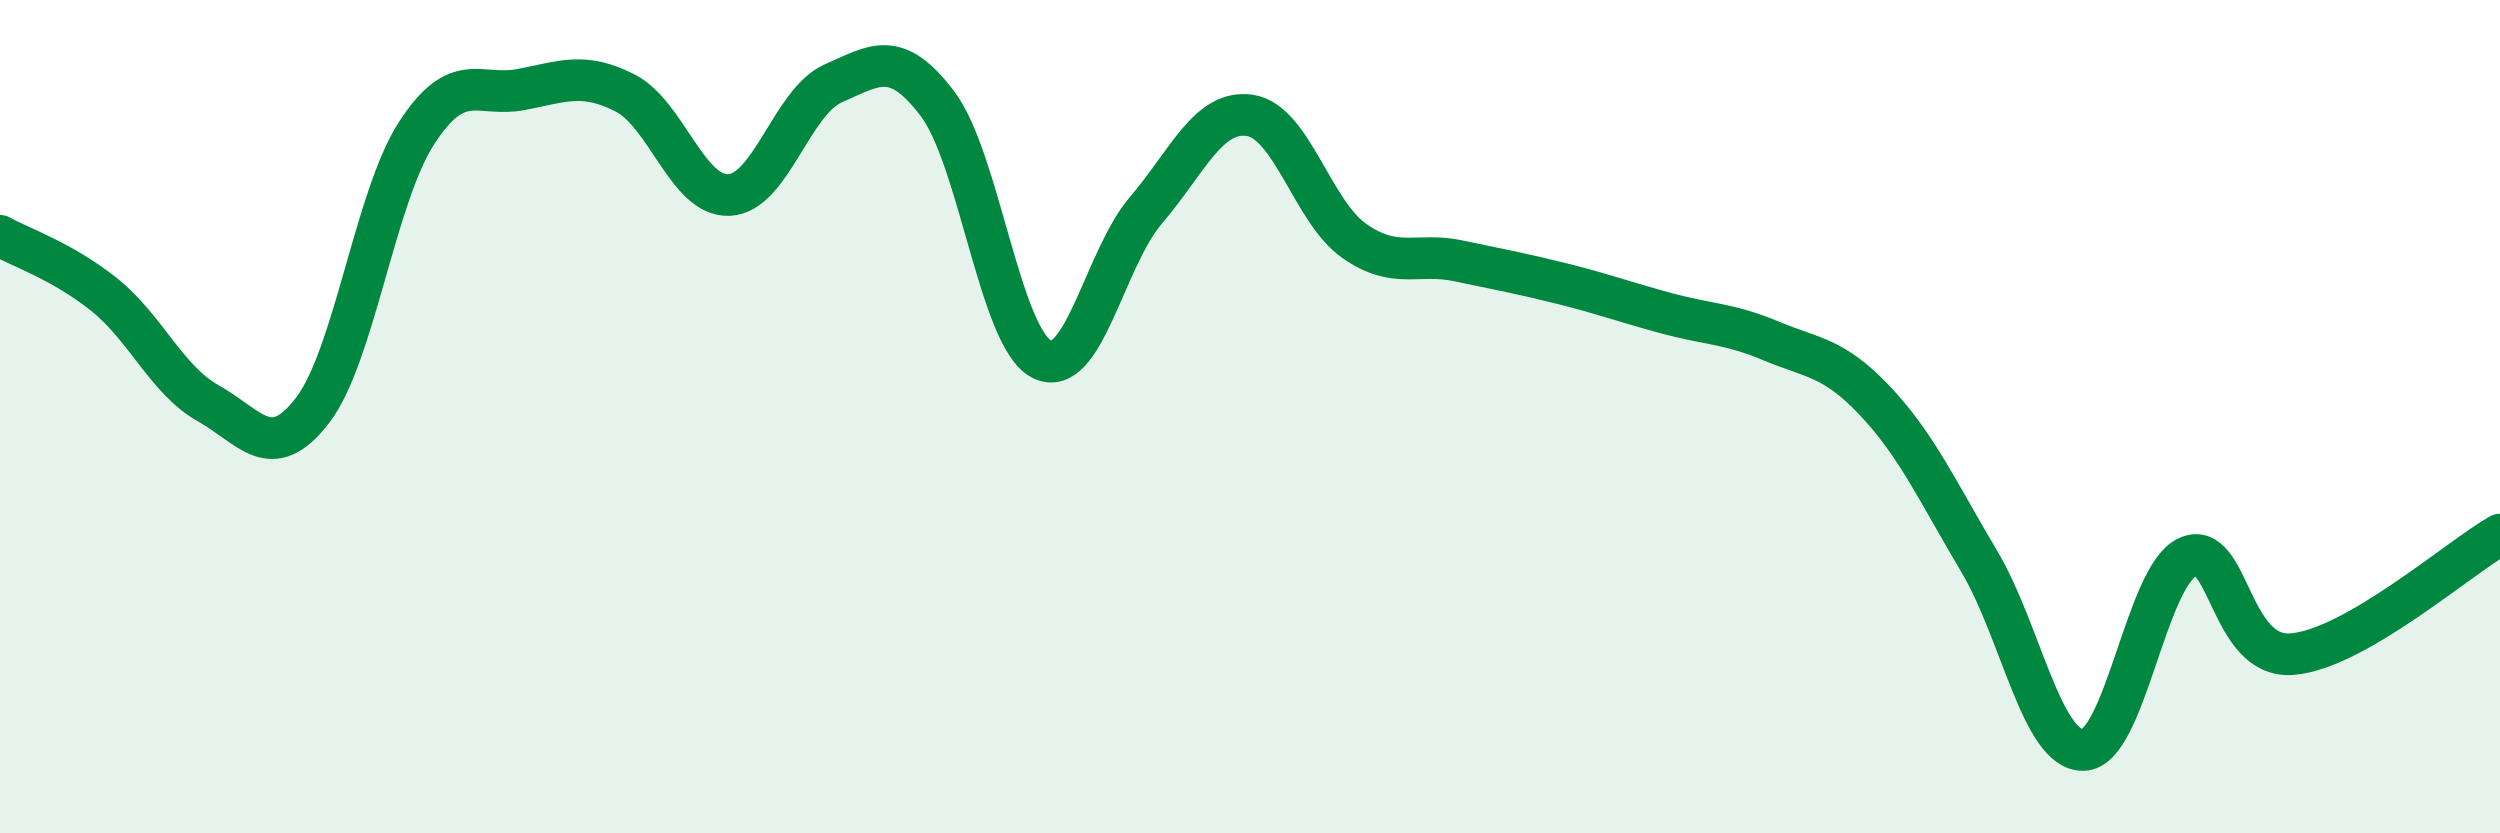 
    <svg width="60" height="20" viewBox="0 0 60 20" xmlns="http://www.w3.org/2000/svg">
      <path
        d="M 0,5.66 C 0.5,5.94 1.5,6.27 2.5,7.07 C 3.5,7.87 4,9.12 5,9.68 C 6,10.24 6.5,11.15 7.5,9.85 C 8.5,8.55 9,4.73 10,3.19 C 11,1.65 11.5,2.34 12.5,2.15 C 13.5,1.96 14,1.72 15,2.23 C 16,2.74 16.5,4.73 17.5,4.68 C 18.5,4.63 19,2.44 20,2 C 21,1.56 21.5,1.17 22.5,2.49 C 23.5,3.81 24,8.11 25,8.62 C 26,9.13 26.5,6.22 27.5,5.05 C 28.5,3.88 29,2.62 30,2.77 C 31,2.92 31.5,5.08 32.5,5.78 C 33.5,6.48 34,6.05 35,6.26 C 36,6.47 36.5,6.56 37.5,6.81 C 38.5,7.06 39,7.25 40,7.52 C 41,7.79 41.5,7.76 42.5,8.18 C 43.5,8.6 44,8.56 45,9.62 C 46,10.68 46.5,11.79 47.5,13.47 C 48.5,15.15 49,18.02 50,18 C 51,17.98 51.5,13.83 52.5,13.37 C 53.5,12.91 53.5,15.81 55,15.7 C 56.5,15.59 59,13.4 60,12.83L60 20L0 20Z"
        fill="#008740"
        opacity="0.1"
        stroke-linecap="round"
        stroke-linejoin="round"
      />
      <path
        d="M 0,5.66 C 0.5,5.94 1.5,6.27 2.5,7.07 C 3.5,7.87 4,9.12 5,9.68 C 6,10.24 6.5,11.15 7.5,9.85 C 8.5,8.55 9,4.73 10,3.19 C 11,1.65 11.5,2.34 12.5,2.15 C 13.5,1.96 14,1.72 15,2.23 C 16,2.74 16.5,4.73 17.5,4.68 C 18.5,4.63 19,2.44 20,2 C 21,1.56 21.5,1.17 22.5,2.49 C 23.5,3.81 24,8.11 25,8.62 C 26,9.13 26.5,6.22 27.5,5.05 C 28.5,3.88 29,2.62 30,2.77 C 31,2.92 31.5,5.08 32.5,5.78 C 33.5,6.48 34,6.05 35,6.26 C 36,6.47 36.5,6.56 37.5,6.81 C 38.5,7.06 39,7.25 40,7.52 C 41,7.79 41.5,7.76 42.5,8.18 C 43.5,8.6 44,8.56 45,9.62 C 46,10.68 46.5,11.79 47.5,13.47 C 48.5,15.15 49,18.02 50,18 C 51,17.98 51.5,13.83 52.5,13.37 C 53.5,12.91 53.5,15.81 55,15.7 C 56.5,15.59 59,13.4 60,12.83"
        stroke="#008740"
        stroke-width="1"
        fill="none"
        stroke-linecap="round"
        stroke-linejoin="round"
      />
    </svg>
  